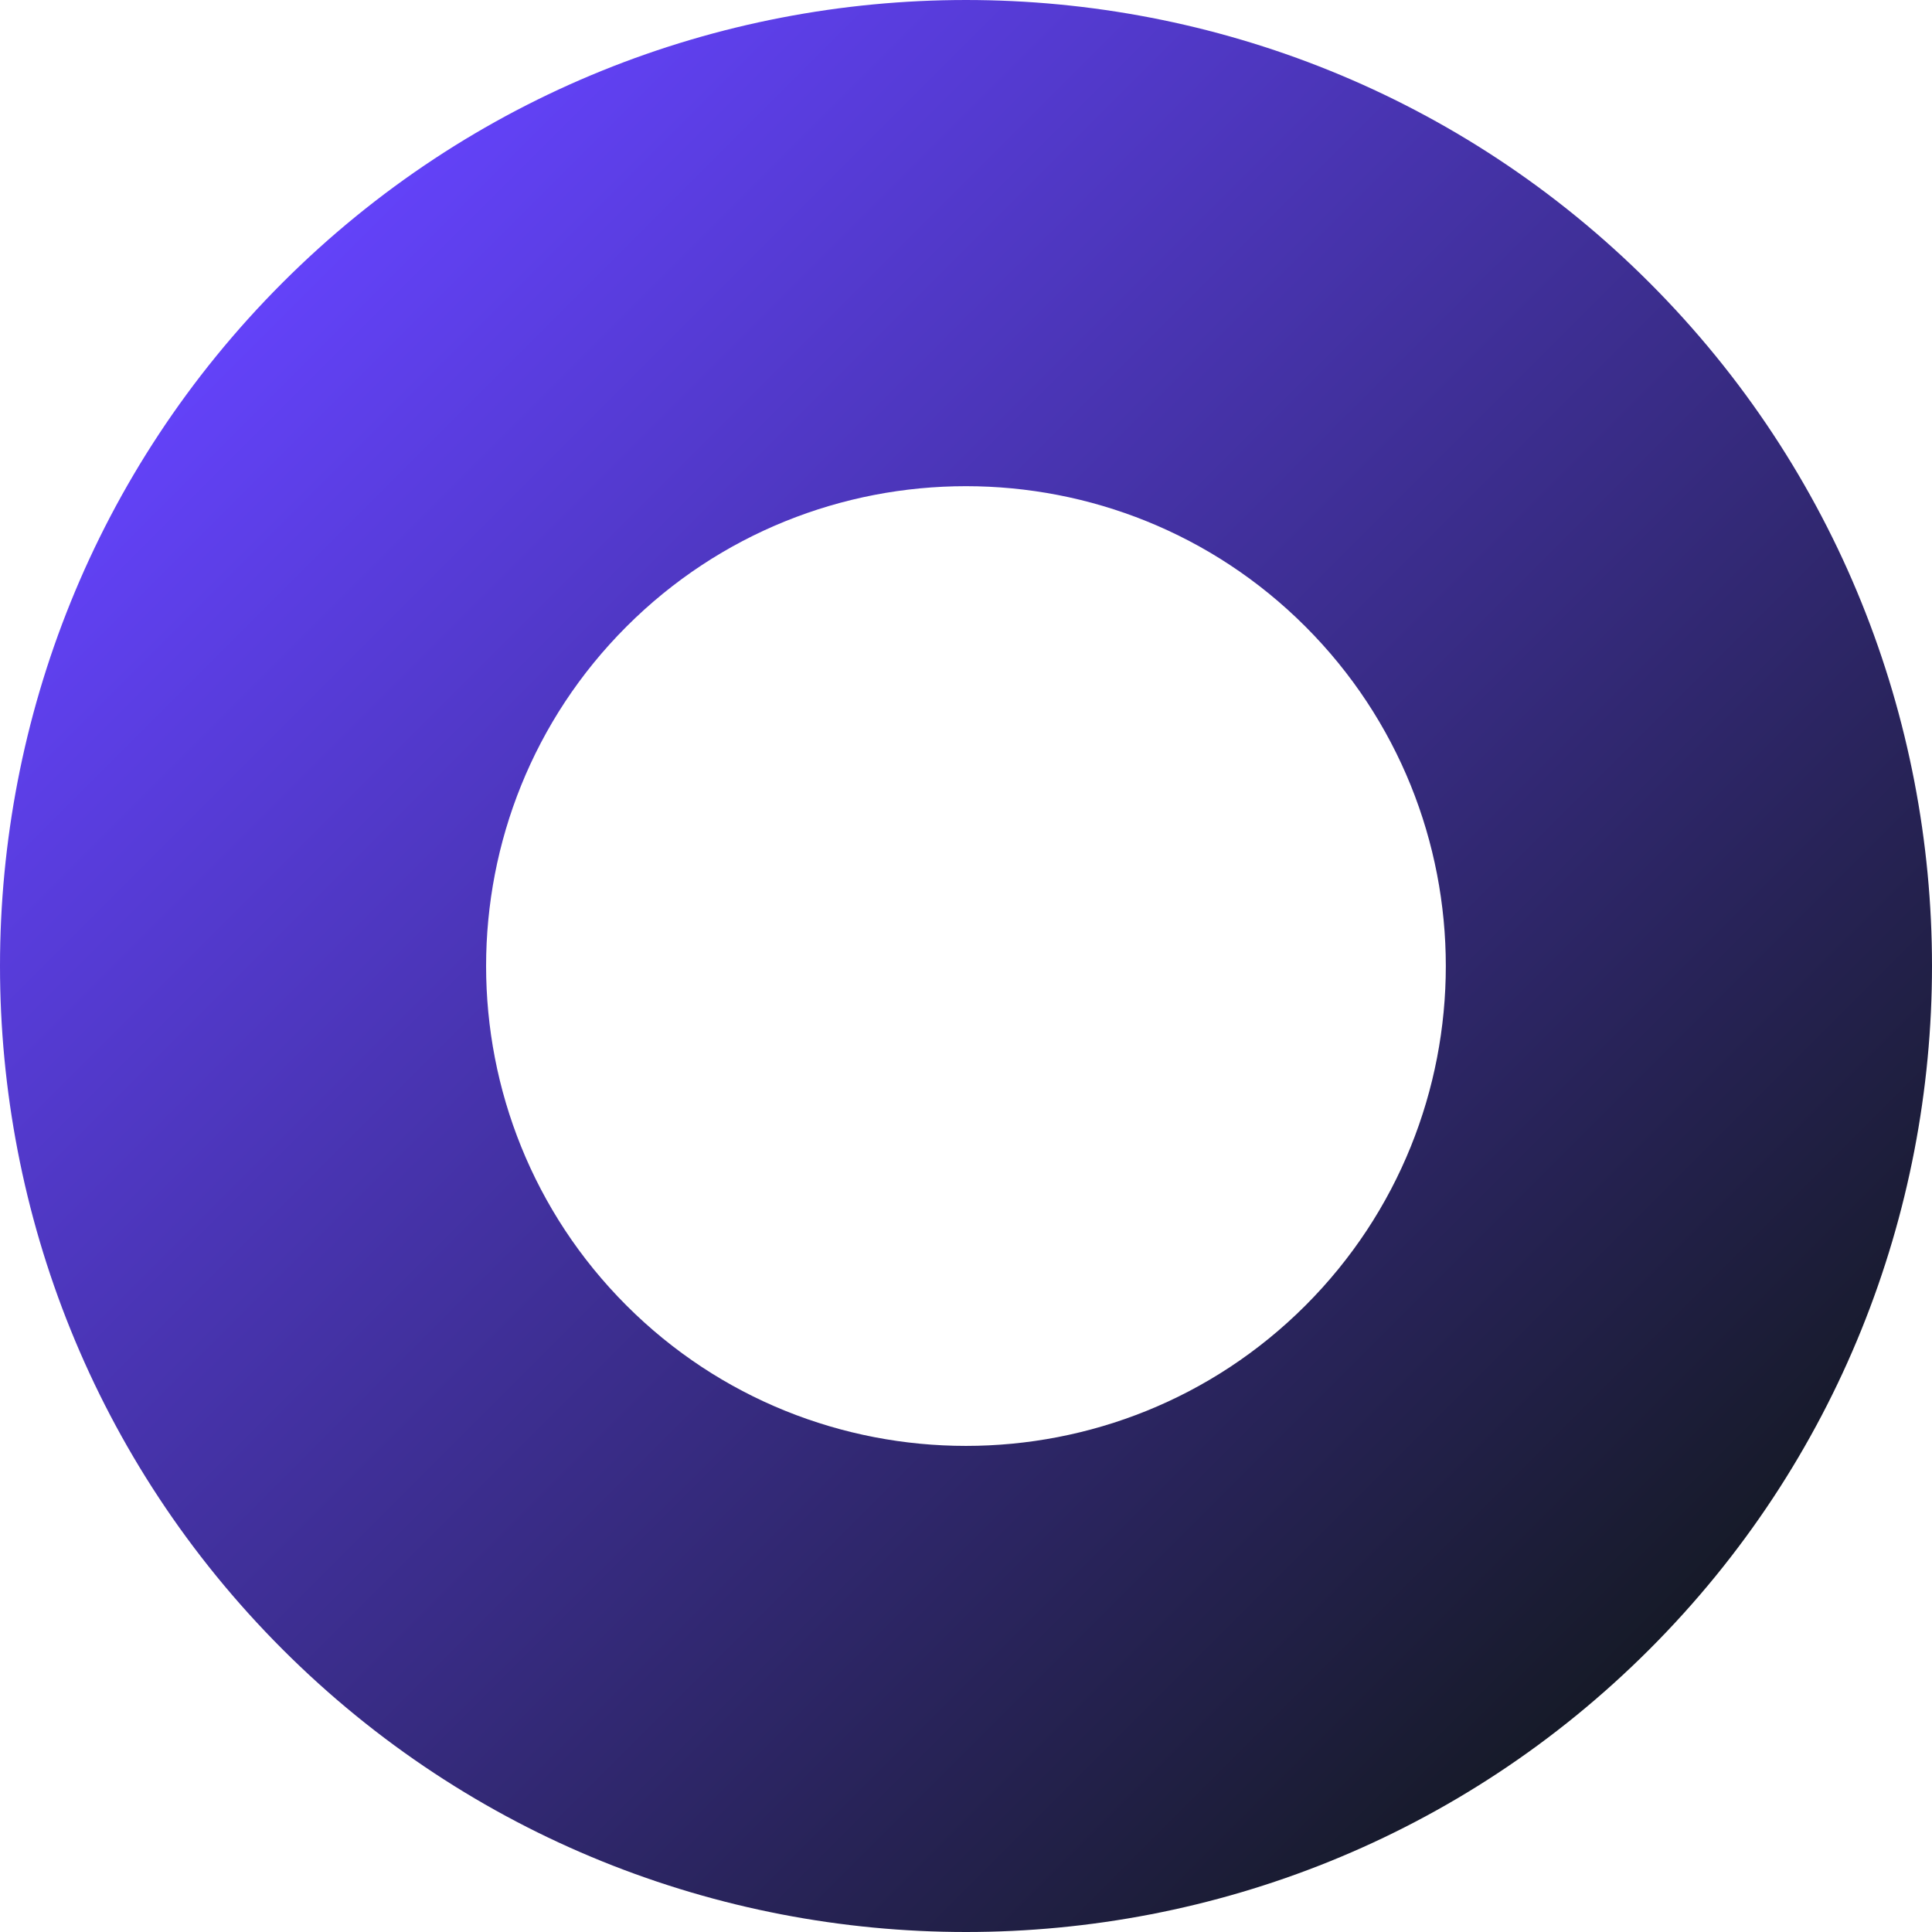 <?xml version="1.0" encoding="UTF-8"?>
<svg id="_Слой_2" data-name="Слой 2" xmlns="http://www.w3.org/2000/svg" xmlns:xlink="http://www.w3.org/1999/xlink" viewBox="0 0 238.32 238.32">
  <defs>
    <style>
      .cls-1 {
        fill: url(#_Безымянный_градиент_155510);
      }
    </style>
    <linearGradient id="_Безымянный_градиент_155510" data-name="Безымянный градиент 155510" x1="-.06" y1="119.16" x2="238.38" y2="119.16" gradientTransform="translate(119.16 -49.36) rotate(45)" gradientUnits="userSpaceOnUse">
      <stop offset="0" stop-color="#6342f9"/>
      <stop offset="1" stop-color="#161a28"/>
    </linearGradient>
  </defs>
  <g id="OBJECTS">
    <path class="cls-1" d="m34.86,203.46c-46.48-46.48-46.48-122.12,0-168.6,46.48-46.48,122.12-46.48,168.6,0s46.48,122.12,0,168.6c-46.48,46.48-122.12,46.48-168.6,0Zm126.17-126.17c-23.09-23.09-60.66-23.09-83.75,0s-23.09,60.66,0,83.75c23.09,23.09,60.66,23.09,83.75,0s23.09-60.66,0-83.75Z"/>
  </g>
</svg>